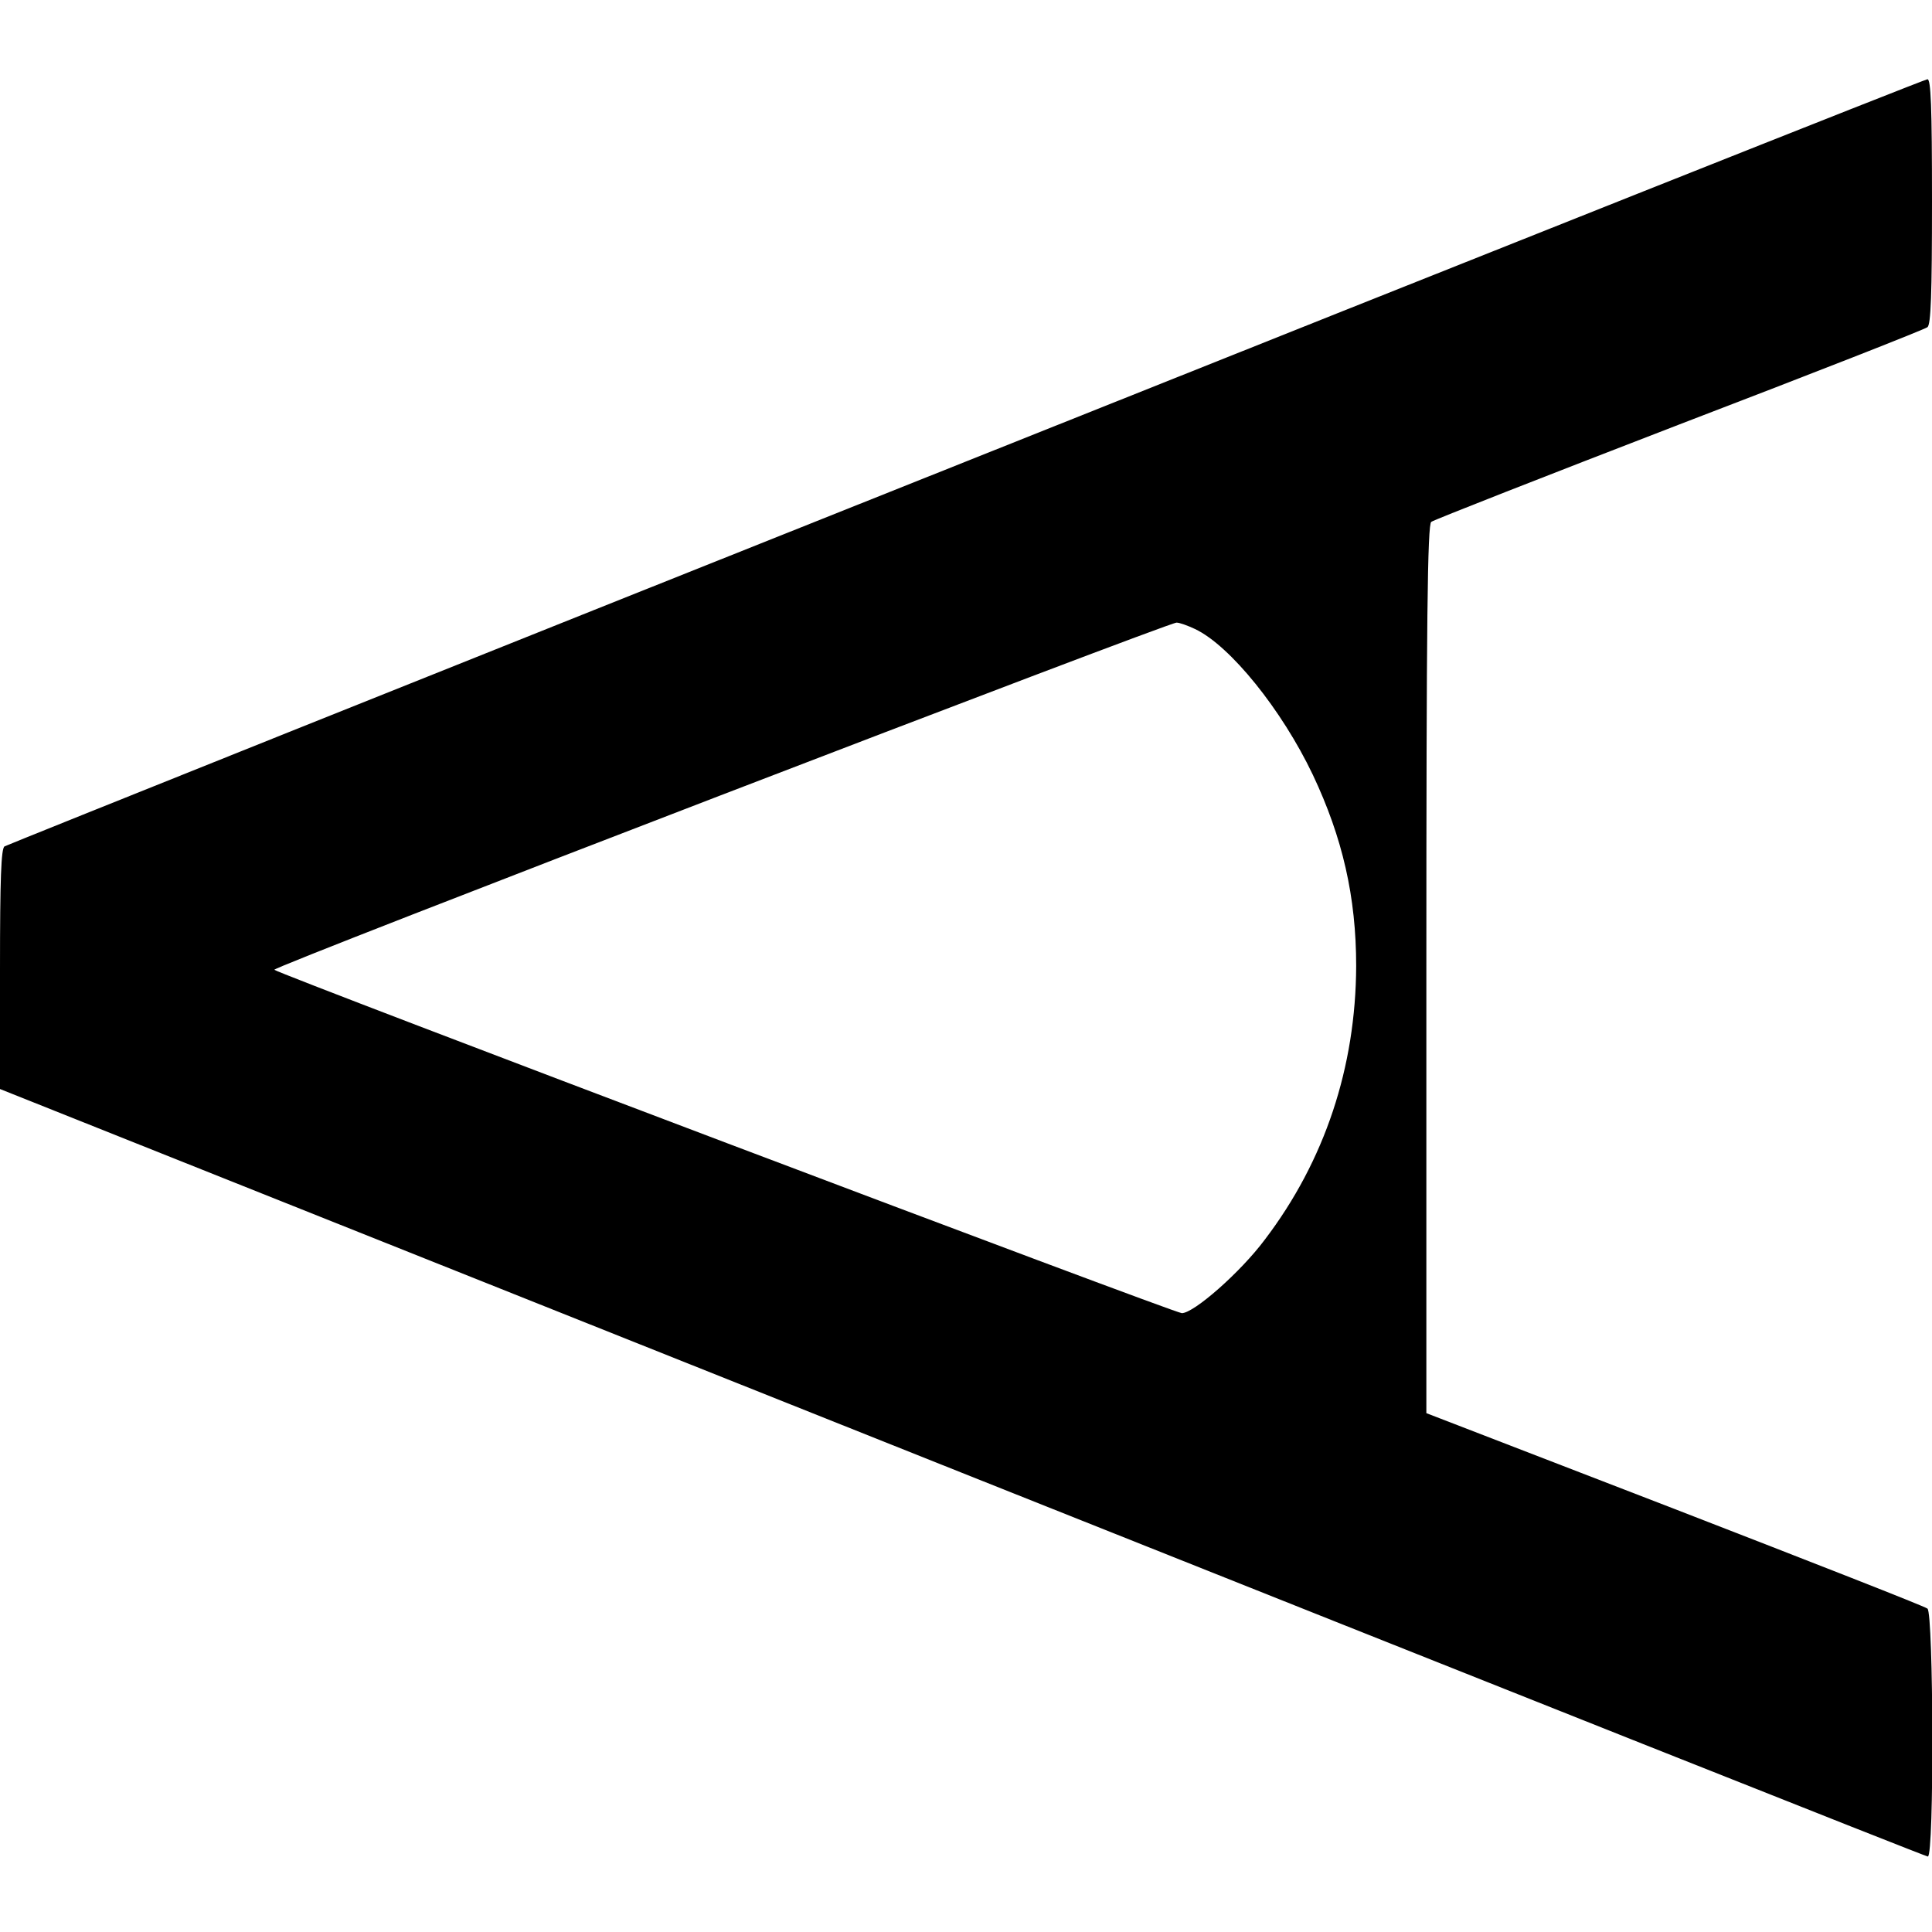 <?xml version="1.0" standalone="no"?>
<!DOCTYPE svg PUBLIC "-//W3C//DTD SVG 20010904//EN"
 "http://www.w3.org/TR/2001/REC-SVG-20010904/DTD/svg10.dtd">
<svg version="1.0" xmlns="http://www.w3.org/2000/svg"
 width="512pt" height="512pt" viewBox="0 0 512 512"
 preserveAspectRatio="xMidYMid meet">
<g transform="translate(0,512) scale(0.1,-0.1)"
fill="#000000" stroke="none">
<path d="M2560 3897 c-1394 -556 -2541 -1016 -2548 -1020 -9 -6 -12 -84 -12
-326 l0 -317 2549 -1017 c1402 -559 2554 -1017 2560 -1017 17 0 15 644 -1 657
-7 6 -309 124 -670 264 l-658 254 0 1176 c0 930 3 1179 13 1186 6 5 302 121
657 258 355 136 651 252 658 258 9 7 12 86 12 333 0 253 -3 324 -12 324 -7 0
-1154 -456 -2548 -1013z m607 -444 c93 -44 230 -214 312 -386 79 -167 115
-324 115 -507 -1 -268 -83 -516 -242 -725 -64 -86 -188 -195 -220 -195 -20 0
-2390 897 -2405 910 -8 7 2365 919 2391 920 8 0 30 -8 49 -17z"/>
</g>
</svg>
